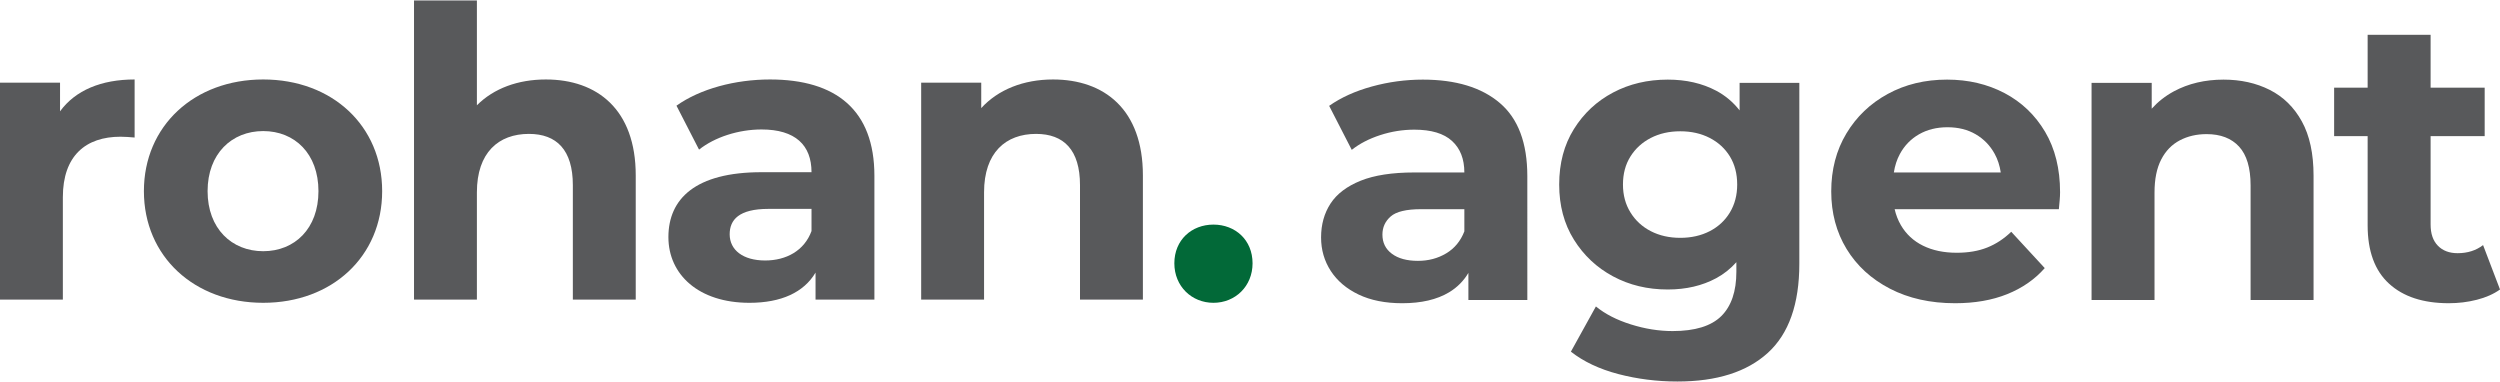 <?xml version="1.0" encoding="utf-8"?>
<!-- Generator: Adobe Illustrator 16.0.0, SVG Export Plug-In . SVG Version: 6.00 Build 0)  -->
<!DOCTYPE svg PUBLIC "-//W3C//DTD SVG 1.1//EN" "http://www.w3.org/Graphics/SVG/1.1/DTD/svg11.dtd">
<svg version="1.1" id="Layer_1" xmlns="http://www.w3.org/2000/svg" xmlns:xlink="http://www.w3.org/1999/xlink" x="0px" y="0px"
	 width="469.24px" height="71.75px" viewBox="0 0 469.24 71.75" enable-background="new 0 0 469.24 71.75" xml:space="preserve">
<path fill="#58595B" d="M281.519,19.34c-3.432-2.929-8.255-4.396-14.469-4.396c-3.23,0-6.412,0.428-9.543,1.288
	c-3.131,0.86-5.811,2.073-8.03,3.635l4.241,8.259c1.466-1.161,3.246-2.085,5.342-2.767c2.093-0.681,4.229-1.022,6.401-1.022
	c3.182,0,5.54,0.709,7.082,2.124c1.541,1.411,2.31,3.381,2.31,5.909h-9.392c-4.143,0-7.499,0.515-10.075,1.55
	c-2.576,1.038-4.458,2.465-5.647,4.279c-1.185,1.82-1.778,3.939-1.778,6.365c0,2.322,0.605,4.42,1.818,6.289
	c1.212,1.867,2.956,3.346,5.228,4.432c2.271,1.086,5.001,1.629,8.18,1.629c3.586,0,6.516-0.682,8.79-2.045
	c1.537-0.924,2.744-2.145,3.634-3.646v5.085h11.062V33.052C286.671,26.838,284.955,22.268,281.519,19.34 M271.444,47.557
	c-1.564,0.936-3.333,1.403-5.303,1.403c-2.072,0-3.701-0.444-4.886-1.328c-1.189-0.884-1.78-2.08-1.78-3.599
	c0-1.363,0.517-2.5,1.554-3.408c1.034-0.907,2.941-1.363,5.72-1.363h8.104v4.165C274.147,45.246,273.01,46.626,271.444,47.557"/>
<path fill="#58595B" d="M326.517,20.718c-1.22-1.55-2.681-2.785-4.392-3.69c-2.628-1.391-5.659-2.084-9.091-2.084
	c-3.789,0-7.213,0.808-10.265,2.425c-3.06,1.617-5.51,3.9-7.353,6.857c-1.842,2.952-2.762,6.424-2.762,10.415
	c0,3.939,0.92,7.387,2.762,10.339c1.843,2.957,4.293,5.256,7.353,6.896c3.052,1.641,6.476,2.461,10.265,2.461
	c3.432,0,6.463-0.705,9.091-2.121c1.438-0.774,2.695-1.781,3.785-3.004v1.791c0,3.687-0.947,6.465-2.838,8.336
	c-1.895,1.865-4.938,2.801-9.131,2.801c-2.576,0-5.188-0.416-7.839-1.252c-2.651-0.832-4.839-1.957-6.556-3.369l-4.695,8.486
	c2.374,1.865,5.342,3.269,8.9,4.205c3.563,0.93,7.26,1.398,11.102,1.398c7.371,0,13.025-1.792,16.966-5.378
	c3.938-3.587,5.909-9.167,5.909-16.741V15.55h-11.212V20.718z M324.701,39.868c-0.911,1.515-2.176,2.69-3.789,3.522
	c-1.617,0.832-3.46,1.25-5.532,1.25c-2.068,0-3.912-0.418-5.528-1.25c-1.617-0.832-2.894-2.008-3.824-3.522
	c-0.937-1.515-1.403-3.258-1.403-5.227c0-2.022,0.467-3.773,1.403-5.267c0.931-1.487,2.207-2.652,3.824-3.484
	c1.616-0.832,3.46-1.248,5.528-1.248c2.072,0,3.915,0.416,5.532,1.248c1.613,0.832,2.878,1.997,3.789,3.484
	c0.908,1.494,1.363,3.245,1.363,5.267C326.064,36.61,325.609,38.354,324.701,39.868"/>
<path fill="#58595B" d="M376.254,17.48c-3.211-1.688-6.809-2.537-10.796-2.537c-4.141,0-7.854,0.896-11.136,2.691
	c-3.286,1.792-5.874,4.269-7.765,7.423c-1.895,3.155-2.842,6.781-2.842,10.871c0,4.043,0.959,7.642,2.877,10.796
	c1.919,3.154,4.633,5.643,8.146,7.462c3.511,1.819,7.589,2.728,12.233,2.728c3.687,0,6.943-0.567,9.773-1.705
	c2.83-1.137,5.176-2.766,7.046-4.887l-6.289-6.82c-1.363,1.316-2.865,2.303-4.506,2.957c-1.641,0.658-3.551,0.982-5.719,0.982
	c-2.426,0-4.534-0.439-6.329-1.324c-1.791-0.883-3.179-2.17-4.165-3.863c-0.534-0.92-0.919-1.918-1.164-2.992h30.824
	c0.047-0.503,0.099-1.046,0.149-1.629c0.052-0.578,0.076-1.098,0.076-1.553c0-4.395-0.936-8.168-2.802-11.327
	C381.996,21.599,379.46,19.173,376.254,17.48 M360.191,25.208c1.542-0.884,3.32-1.324,5.342-1.324c2.018,0,3.789,0.44,5.303,1.324
	c1.514,0.884,2.703,2.108,3.559,3.674c0.571,1.039,0.947,2.203,1.139,3.487h-20.065c0.196-1.27,0.569-2.421,1.124-3.448
	C357.452,27.329,358.649,26.093,360.191,25.208"/>
<path fill="#58595B" d="M426.026,16.874c-2.552-1.288-5.445-1.93-8.675-1.93c-3.484,0-6.591,0.733-9.318,2.196
	c-1.61,0.865-2.994,1.957-4.165,3.262V15.55h-11.291v40.756h11.818V36.155c0-2.525,0.416-4.594,1.253-6.211
	c0.832-1.617,1.993-2.813,3.482-3.598c1.49-0.785,3.172-1.173,5.037-1.173c2.628,0,4.661,0.78,6.101,2.346
	c1.438,1.565,2.159,3.991,2.159,7.272v21.515h11.818V32.972c0-4.137-0.733-7.538-2.2-10.189
	C430.584,20.132,428.574,18.162,426.026,16.874"/>
<path fill="#58595B" d="M466.062,46.003c-1.315,1.011-2.904,1.519-4.775,1.519c-1.565,0-2.802-0.469-3.709-1.403
	c-0.912-0.935-1.363-2.259-1.363-3.979V25.549h10.149v-9.091h-10.149V6.534h-11.818v9.924h-6.29v9.091h6.29v16.745
	c0,4.847,1.335,8.496,4.015,10.946c2.675,2.449,6.413,3.673,11.212,3.673c1.814,0,3.571-0.214,5.263-0.646
	c1.692-0.428,3.147-1.07,4.355-1.93L466.062,46.003z"/>
<path fill="#58595B" d="M25.267,14.917v10.896c-0.984-0.076-1.741-0.151-2.648-0.151c-6.508,0-10.821,3.556-10.821,11.35V56.23
	H-0.006V15.522h11.275v5.373C14.144,16.96,18.986,14.917,25.267,14.917"/>
<path fill="#58595B" d="M27.01,35.876c0-12.258,9.458-20.96,22.397-20.96s22.323,8.702,22.323,20.96
	c0,12.258-9.384,20.959-22.323,20.959S27.01,48.135,27.01,35.876 M59.773,35.876c0-7.037-4.465-11.274-10.367-11.274
	c-5.902,0-10.442,4.237-10.442,11.274c0,7.038,4.54,11.274,10.442,11.274C55.309,47.15,59.773,42.914,59.773,35.876"/>
<path fill="#58595B" d="M119.325,32.926V56.23h-11.804v-21.49c0-6.583-3.027-9.609-8.248-9.609c-5.675,0-9.761,3.481-9.761,10.972
	V56.23H77.708V0.087h11.804V19.76c3.178-3.178,7.717-4.843,12.939-4.843C112.062,14.917,119.325,20.517,119.325,32.926"/>
<path fill="#58595B" d="M164.122,33v23.23h-11.048v-5.068c-2.193,3.707-6.431,5.674-12.408,5.674c-9.535,0-15.21-5.297-15.21-12.334
	c0-7.188,5.07-12.182,17.479-12.182h9.383c0-5.07-3.027-8.021-9.383-8.021c-4.313,0-8.777,1.438-11.728,3.784l-4.237-8.248
	c4.464-3.178,11.047-4.919,17.554-4.919C156.933,14.917,164.122,20.667,164.122,33 M152.318,43.367v-4.16h-8.096
	c-5.524,0-7.265,2.041-7.265,4.766c0,2.951,2.498,4.919,6.659,4.919C147.551,48.892,150.956,47.076,152.318,43.367"/>
<path fill="#58595B" d="M214.517,32.926V56.23h-11.805v-21.49c0-6.583-3.026-9.609-8.247-9.609c-5.675,0-9.761,3.481-9.761,10.972
	V56.23H172.9V15.522h11.274v4.767c3.178-3.48,7.945-5.372,13.469-5.372C207.253,14.917,214.517,20.517,214.517,32.926"/>
<path fill="#026938" d="M220.42,49.421c0-4.39,3.254-7.265,7.34-7.265s7.34,2.875,7.34,7.265c0,4.313-3.254,7.415-7.34,7.415
	S220.42,53.734,220.42,49.421"/>
</svg>
